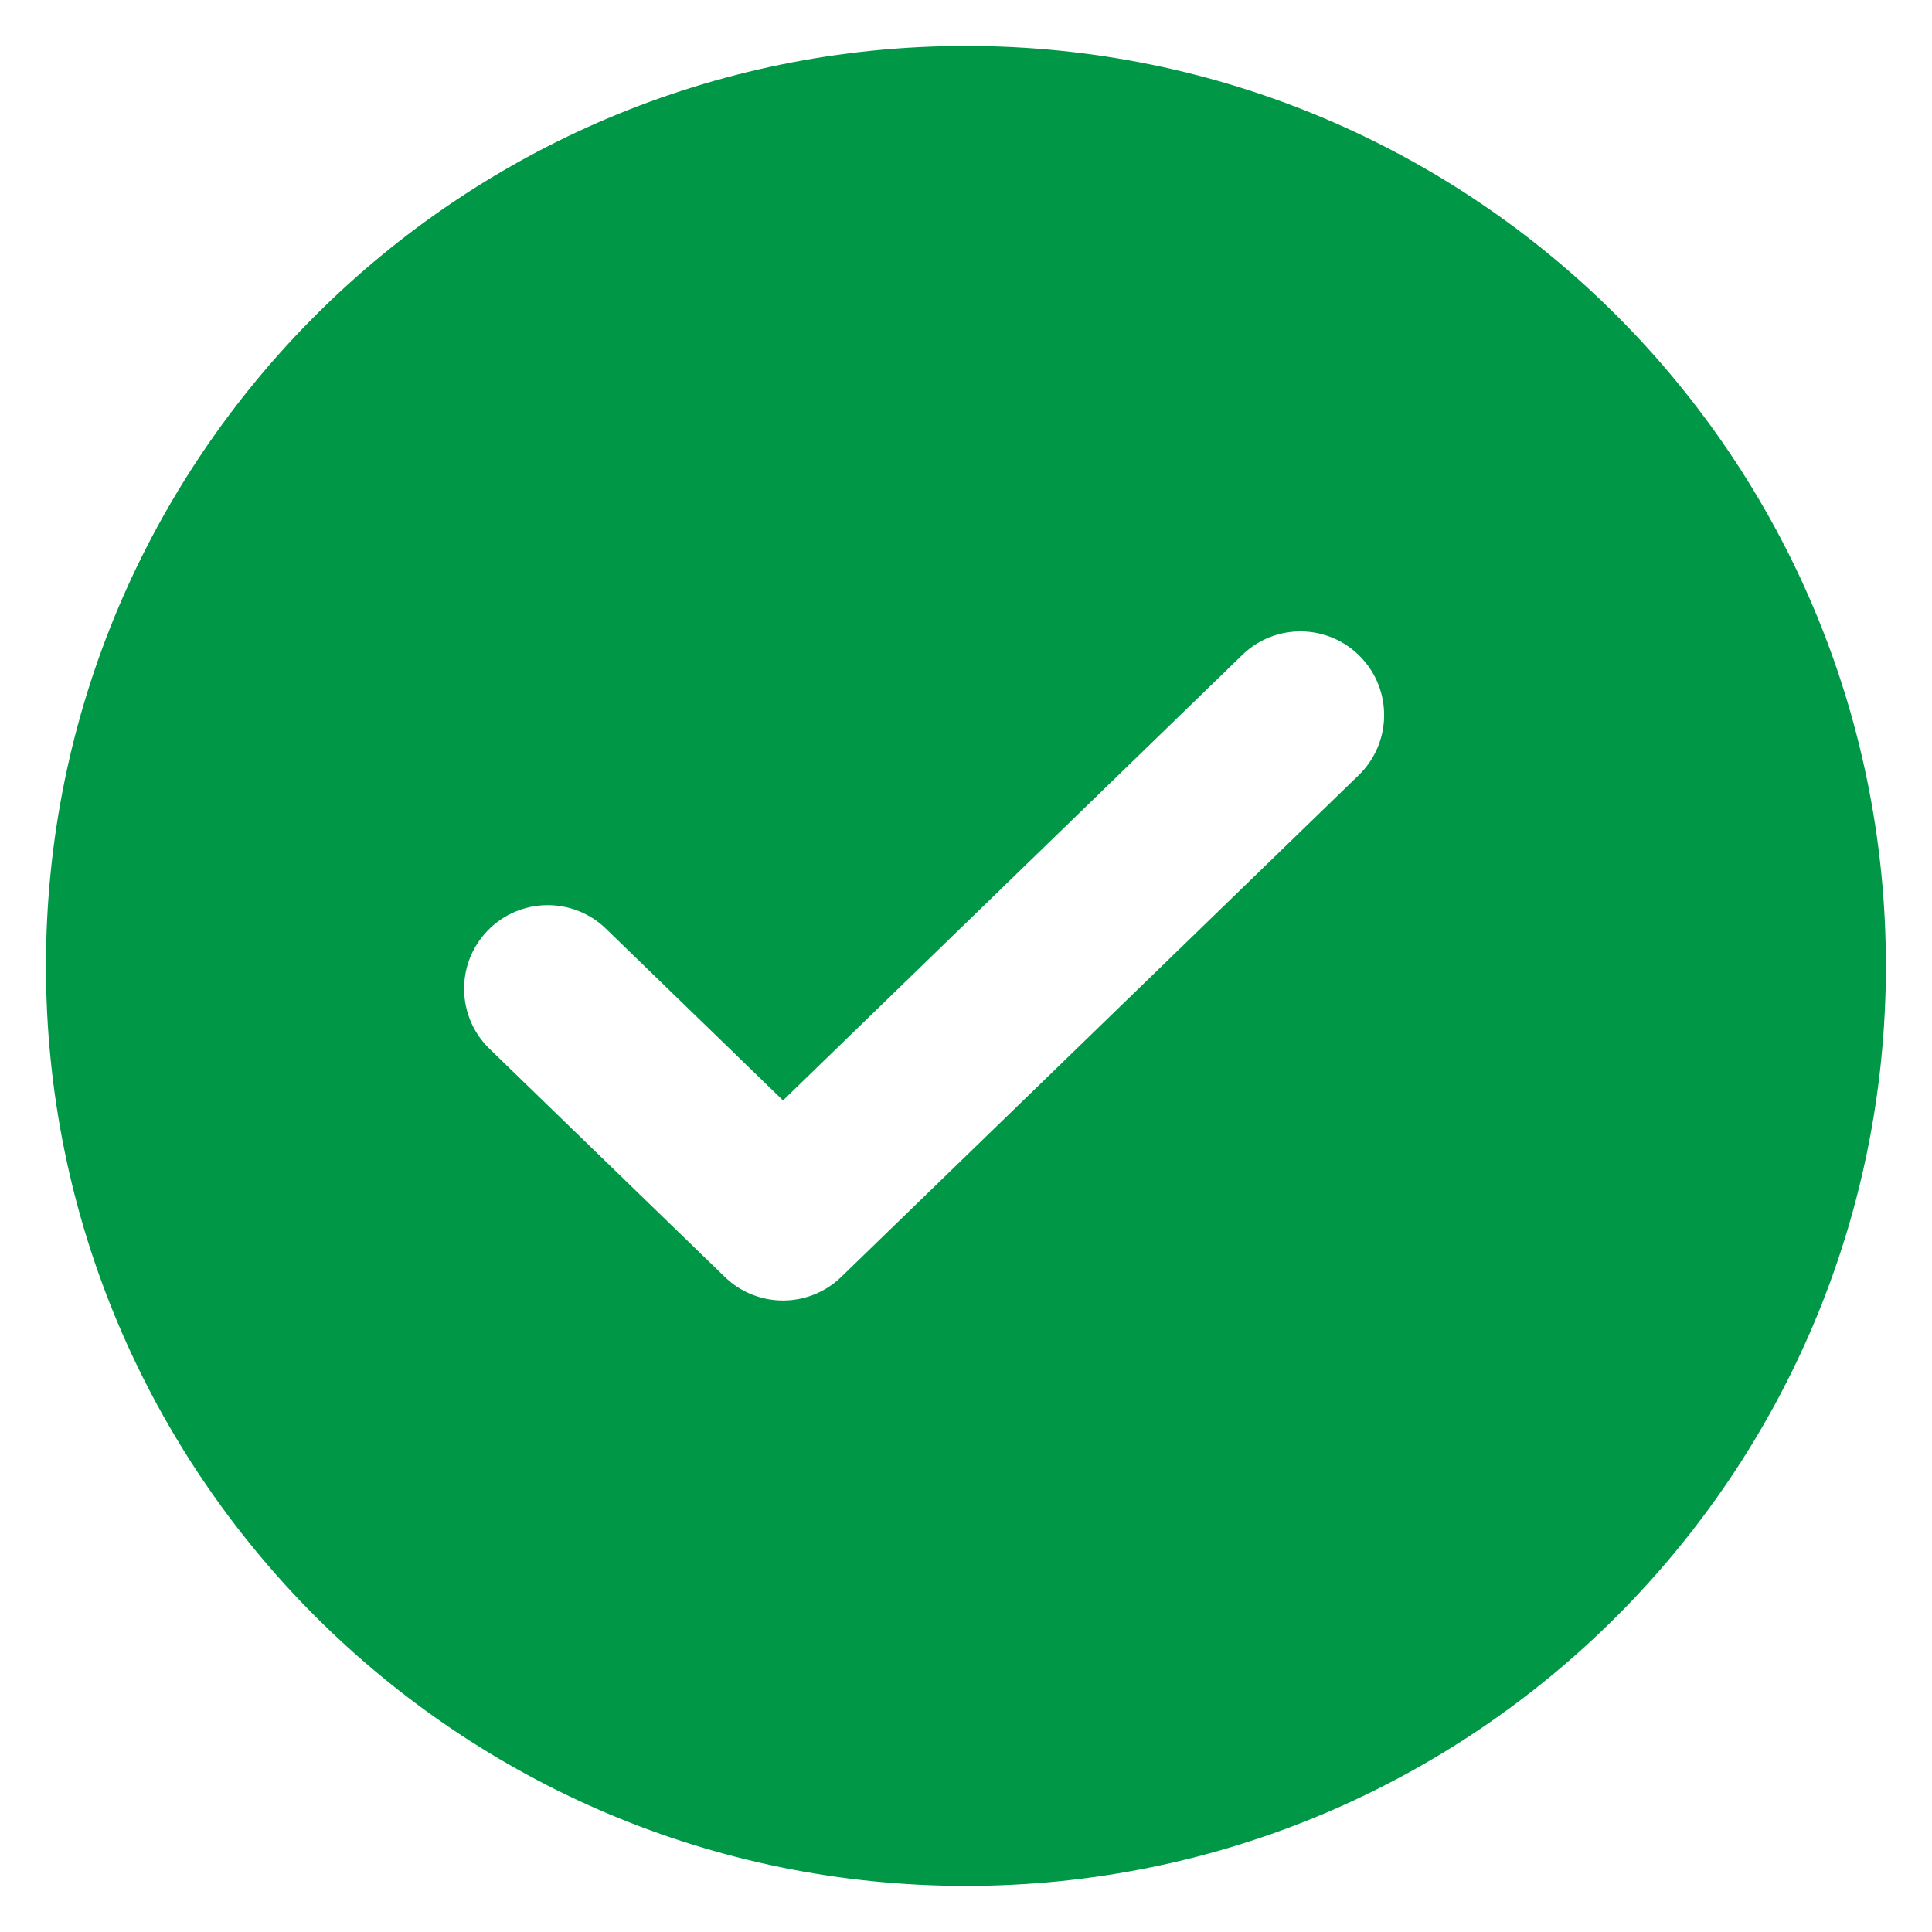 <svg width="14" height="14" viewBox="0 0 14 14" fill="none" xmlns="http://www.w3.org/2000/svg">
<path fill-rule="evenodd" clip-rule="evenodd" d="M7 0.333C3.318 0.333 0.333 3.318 0.333 7C0.333 10.682 3.318 13.666 7 13.666C10.682 13.666 13.666 10.682 13.666 7C13.666 3.318 10.682 0.333 7 0.333ZM9.859 4.76C10.092 5 10.086 5.384 9.846 5.617L6.096 9.253C5.861 9.481 5.487 9.481 5.252 9.253L3.547 7.6C3.307 7.367 3.301 6.983 3.534 6.743C3.767 6.503 4.151 6.497 4.391 6.73L5.674 7.974L9.002 4.746C9.242 4.513 9.626 4.519 9.859 4.76Z" fill="#009747"/>
</svg>
